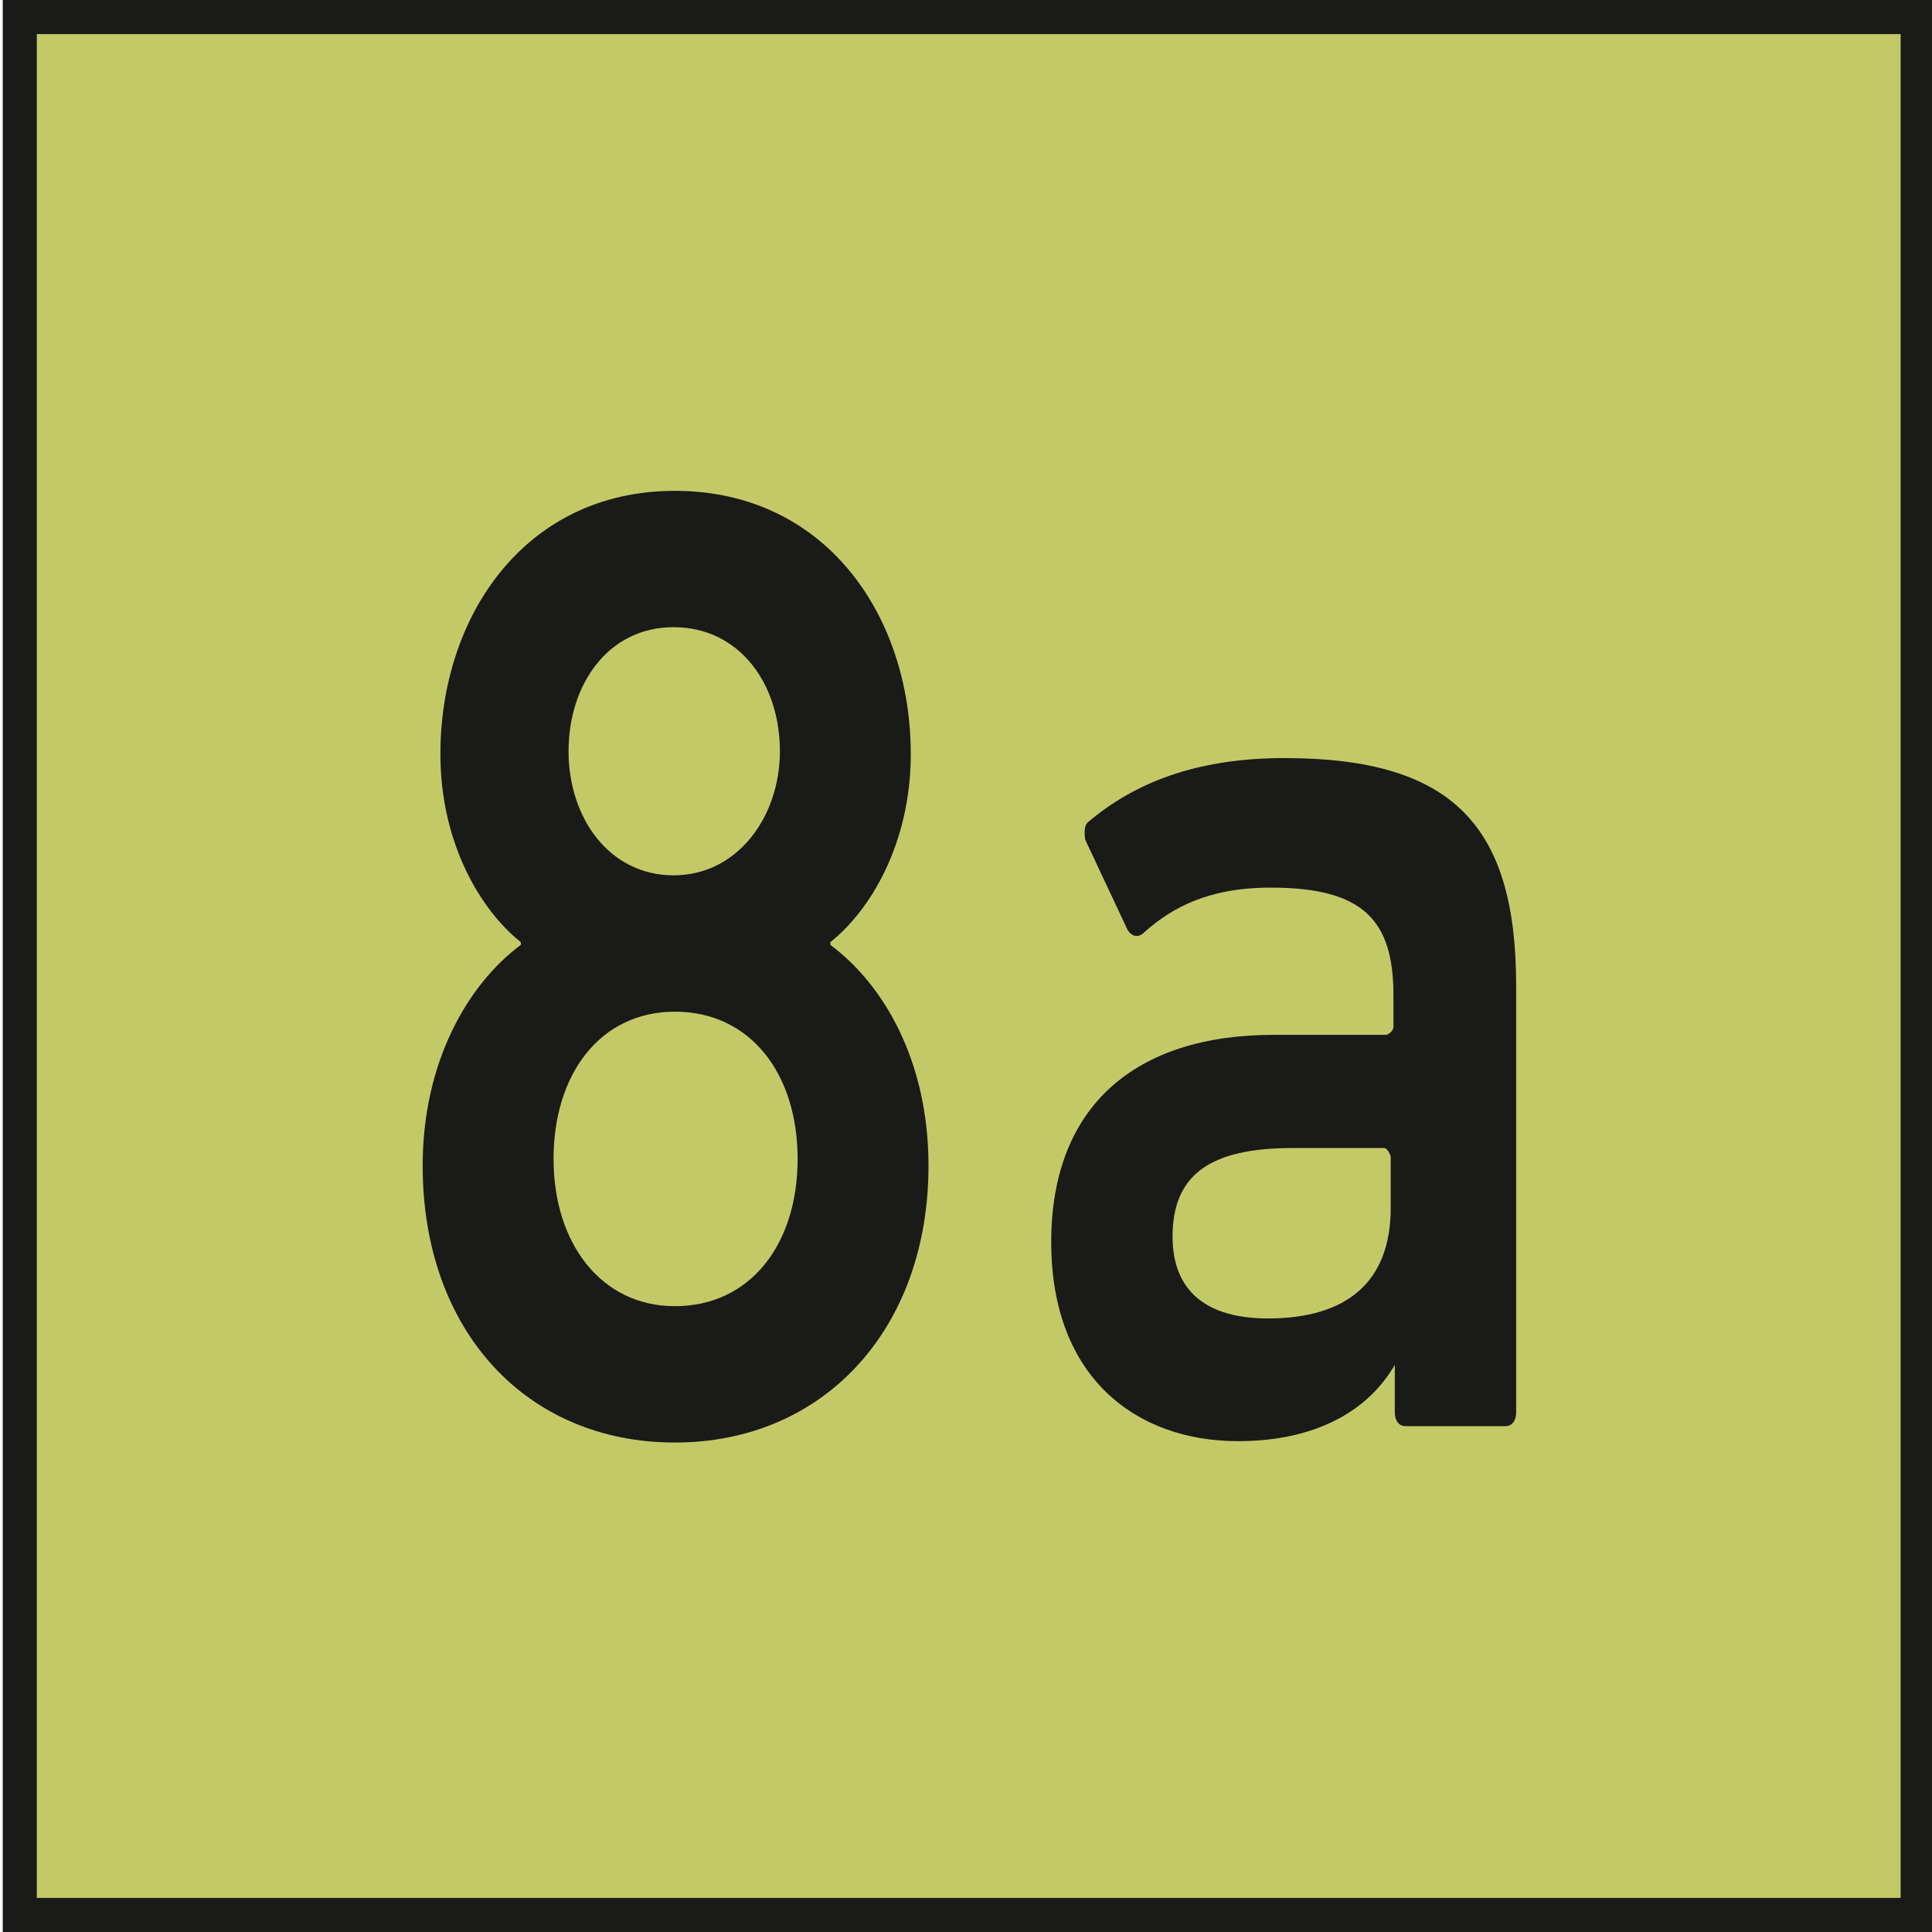 <svg xmlns="http://www.w3.org/2000/svg" id="Ebene_1" viewBox="0 0 14.17 14.17"><defs><style>.cls-1{fill:#1a1a18;}.cls-2{fill:#c4c968;}</style></defs><rect class="cls-2" x=".14" y=".13" width="13.92" height="13.92"></rect><path class="cls-1" d="M14.18,14.17H.02V0h14.17v14.17ZM.27,13.92h13.67V.25H.27v13.67Z"></path><path class="cls-1" d="M3.82,6.93v-.02c-.29-.23-.59-.72-.59-1.38,0-1.01.62-1.93,1.72-1.93s1.73.91,1.73,1.93c0,.66-.3,1.15-.59,1.38v.02c.39.29.72.85.72,1.62,0,1.2-.77,2.03-1.86,2.03s-1.85-.82-1.85-2.03c0-.76.33-1.33.72-1.62ZM4.95,9.58c.55,0,.9-.45.9-1.08s-.35-1.08-.9-1.08-.89.46-.89,1.08.35,1.08.89,1.08ZM5.72,5.51c0-.5-.3-.91-.78-.91s-.77.42-.77.91.3.91.77.91.78-.43.78-.91Z"></path><path class="cls-1" d="M10.31,10.46c-.05,0-.08-.04-.08-.1v-.35h0c-.19.33-.57.56-1.15.56-.74,0-1.37-.46-1.37-1.46s.62-1.52,1.63-1.52h.83s.05-.02.05-.06v-.23c0-.55-.22-.79-.9-.79-.46,0-.73.15-.93.33-.04.04-.09.03-.12-.02l-.31-.66s-.02-.1.02-.13c.33-.28.78-.47,1.44-.47,1.24,0,1.7.5,1.7,1.67v3.13c0,.06-.03.1-.08.1h-.71ZM10.2,8.85v-.37s-.02-.06-.05-.06h-.67c-.61,0-.88.2-.88.65,0,.4.25.6.7.6.58,0,.9-.27.9-.81Z"></path></svg>